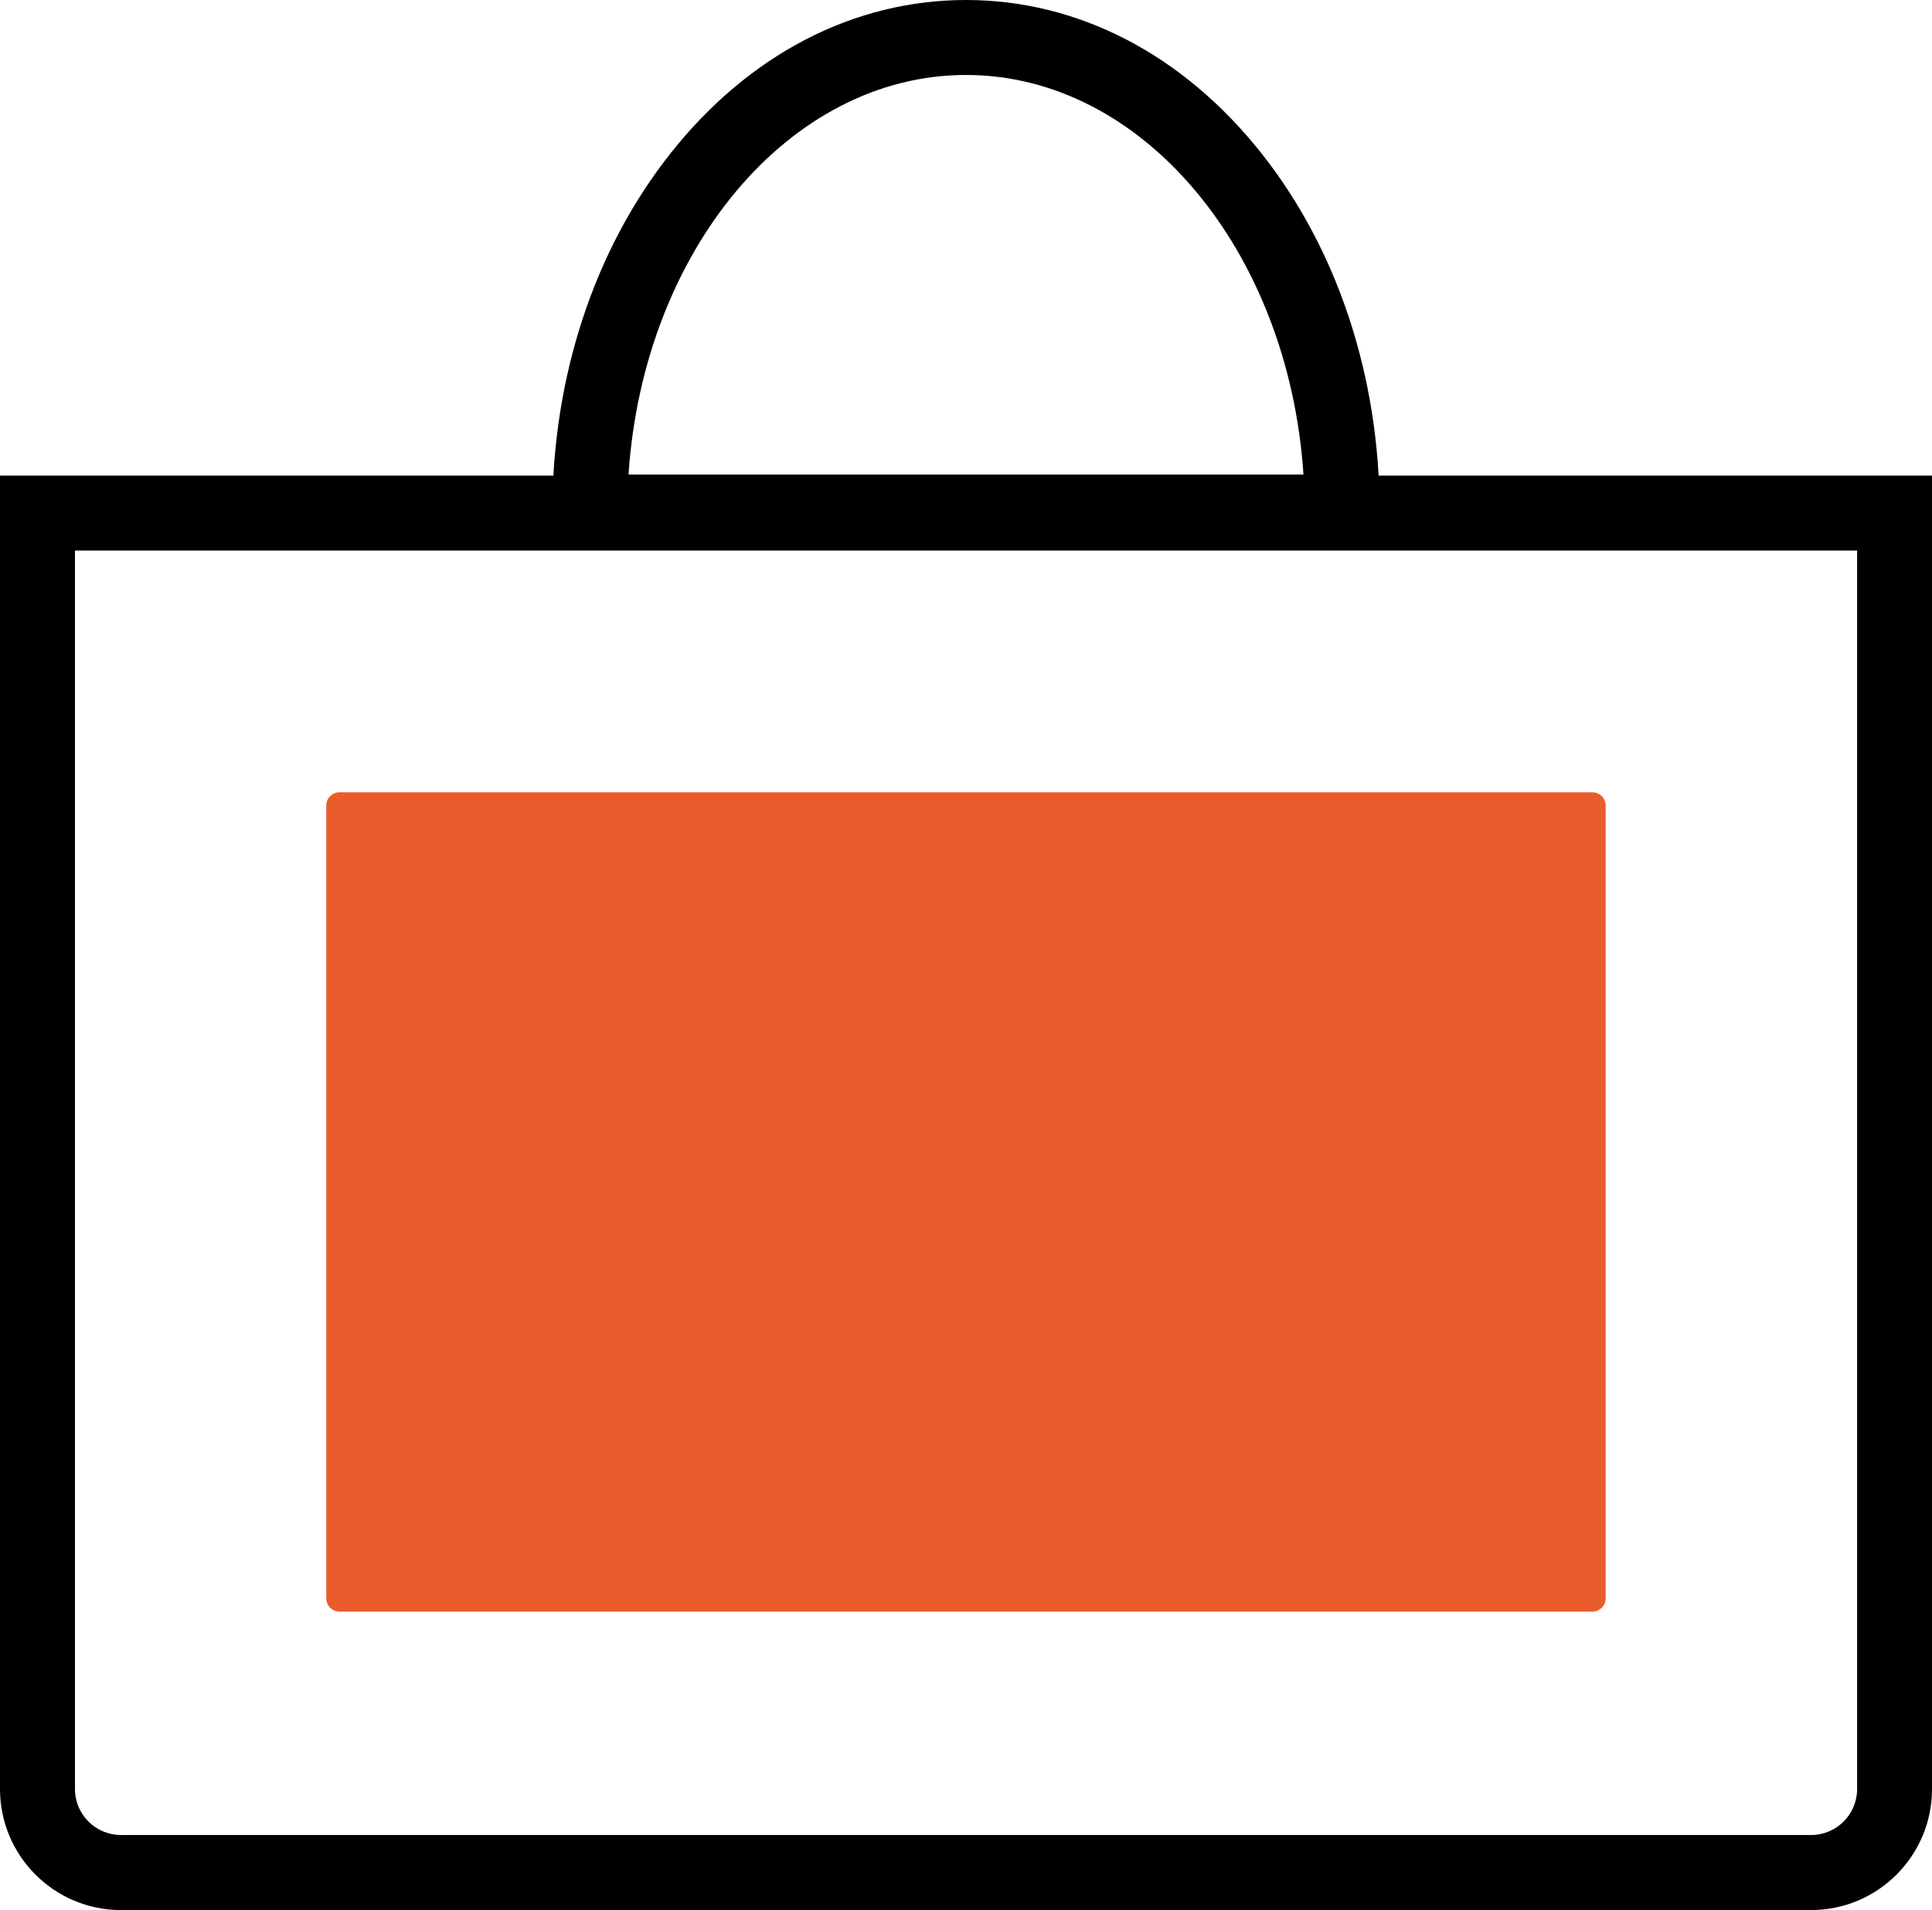 <?xml version="1.0" encoding="UTF-8"?>
<svg id="Calque_2" data-name="Calque 2" xmlns="http://www.w3.org/2000/svg" viewBox="0 0 206.9 204.59">
  <defs>
    <style>
      .cls-1 {
        fill: #eb5c2c;
      }
    </style>
  </defs>
  <g id="Calque_1-2" data-name="Calque 1">
    <path d="m193.95,204.59H12.94c-7.14,0-12.94-5.82-12.94-12.96V50.94h206.9v140.69c0,7.15-5.81,12.96-12.95,12.96ZM8.03,58.97v132.66c0,2.72,2.21,4.92,4.92,4.92h181.01c2.71,0,4.92-2.21,4.92-4.92V58.97H8.02h0Z"/>
    <path d="m147.75,58.86H59.15v-4.01c0-14.48,4.5-28.13,12.67-38.44C80.2,5.82,91.44,0,103.45,0s23.25,5.83,31.63,16.41c8.17,10.31,12.67,23.96,12.67,38.44v4.01Zm-80.45-8.03h72.29c-1.59-23.94-17.19-42.8-36.14-42.8s-34.56,18.86-36.14,42.8Z"/>
    <path class="cls-1" d="m170.54,84.86H36.36c-.78,0-1.42.63-1.42,1.42v84.92c0,.78.63,1.42,1.42,1.42h134.17c.78,0,1.42-.63,1.42-1.42v-84.92c0-.78-.63-1.42-1.42-1.42Z"/>
  </g>
</svg>